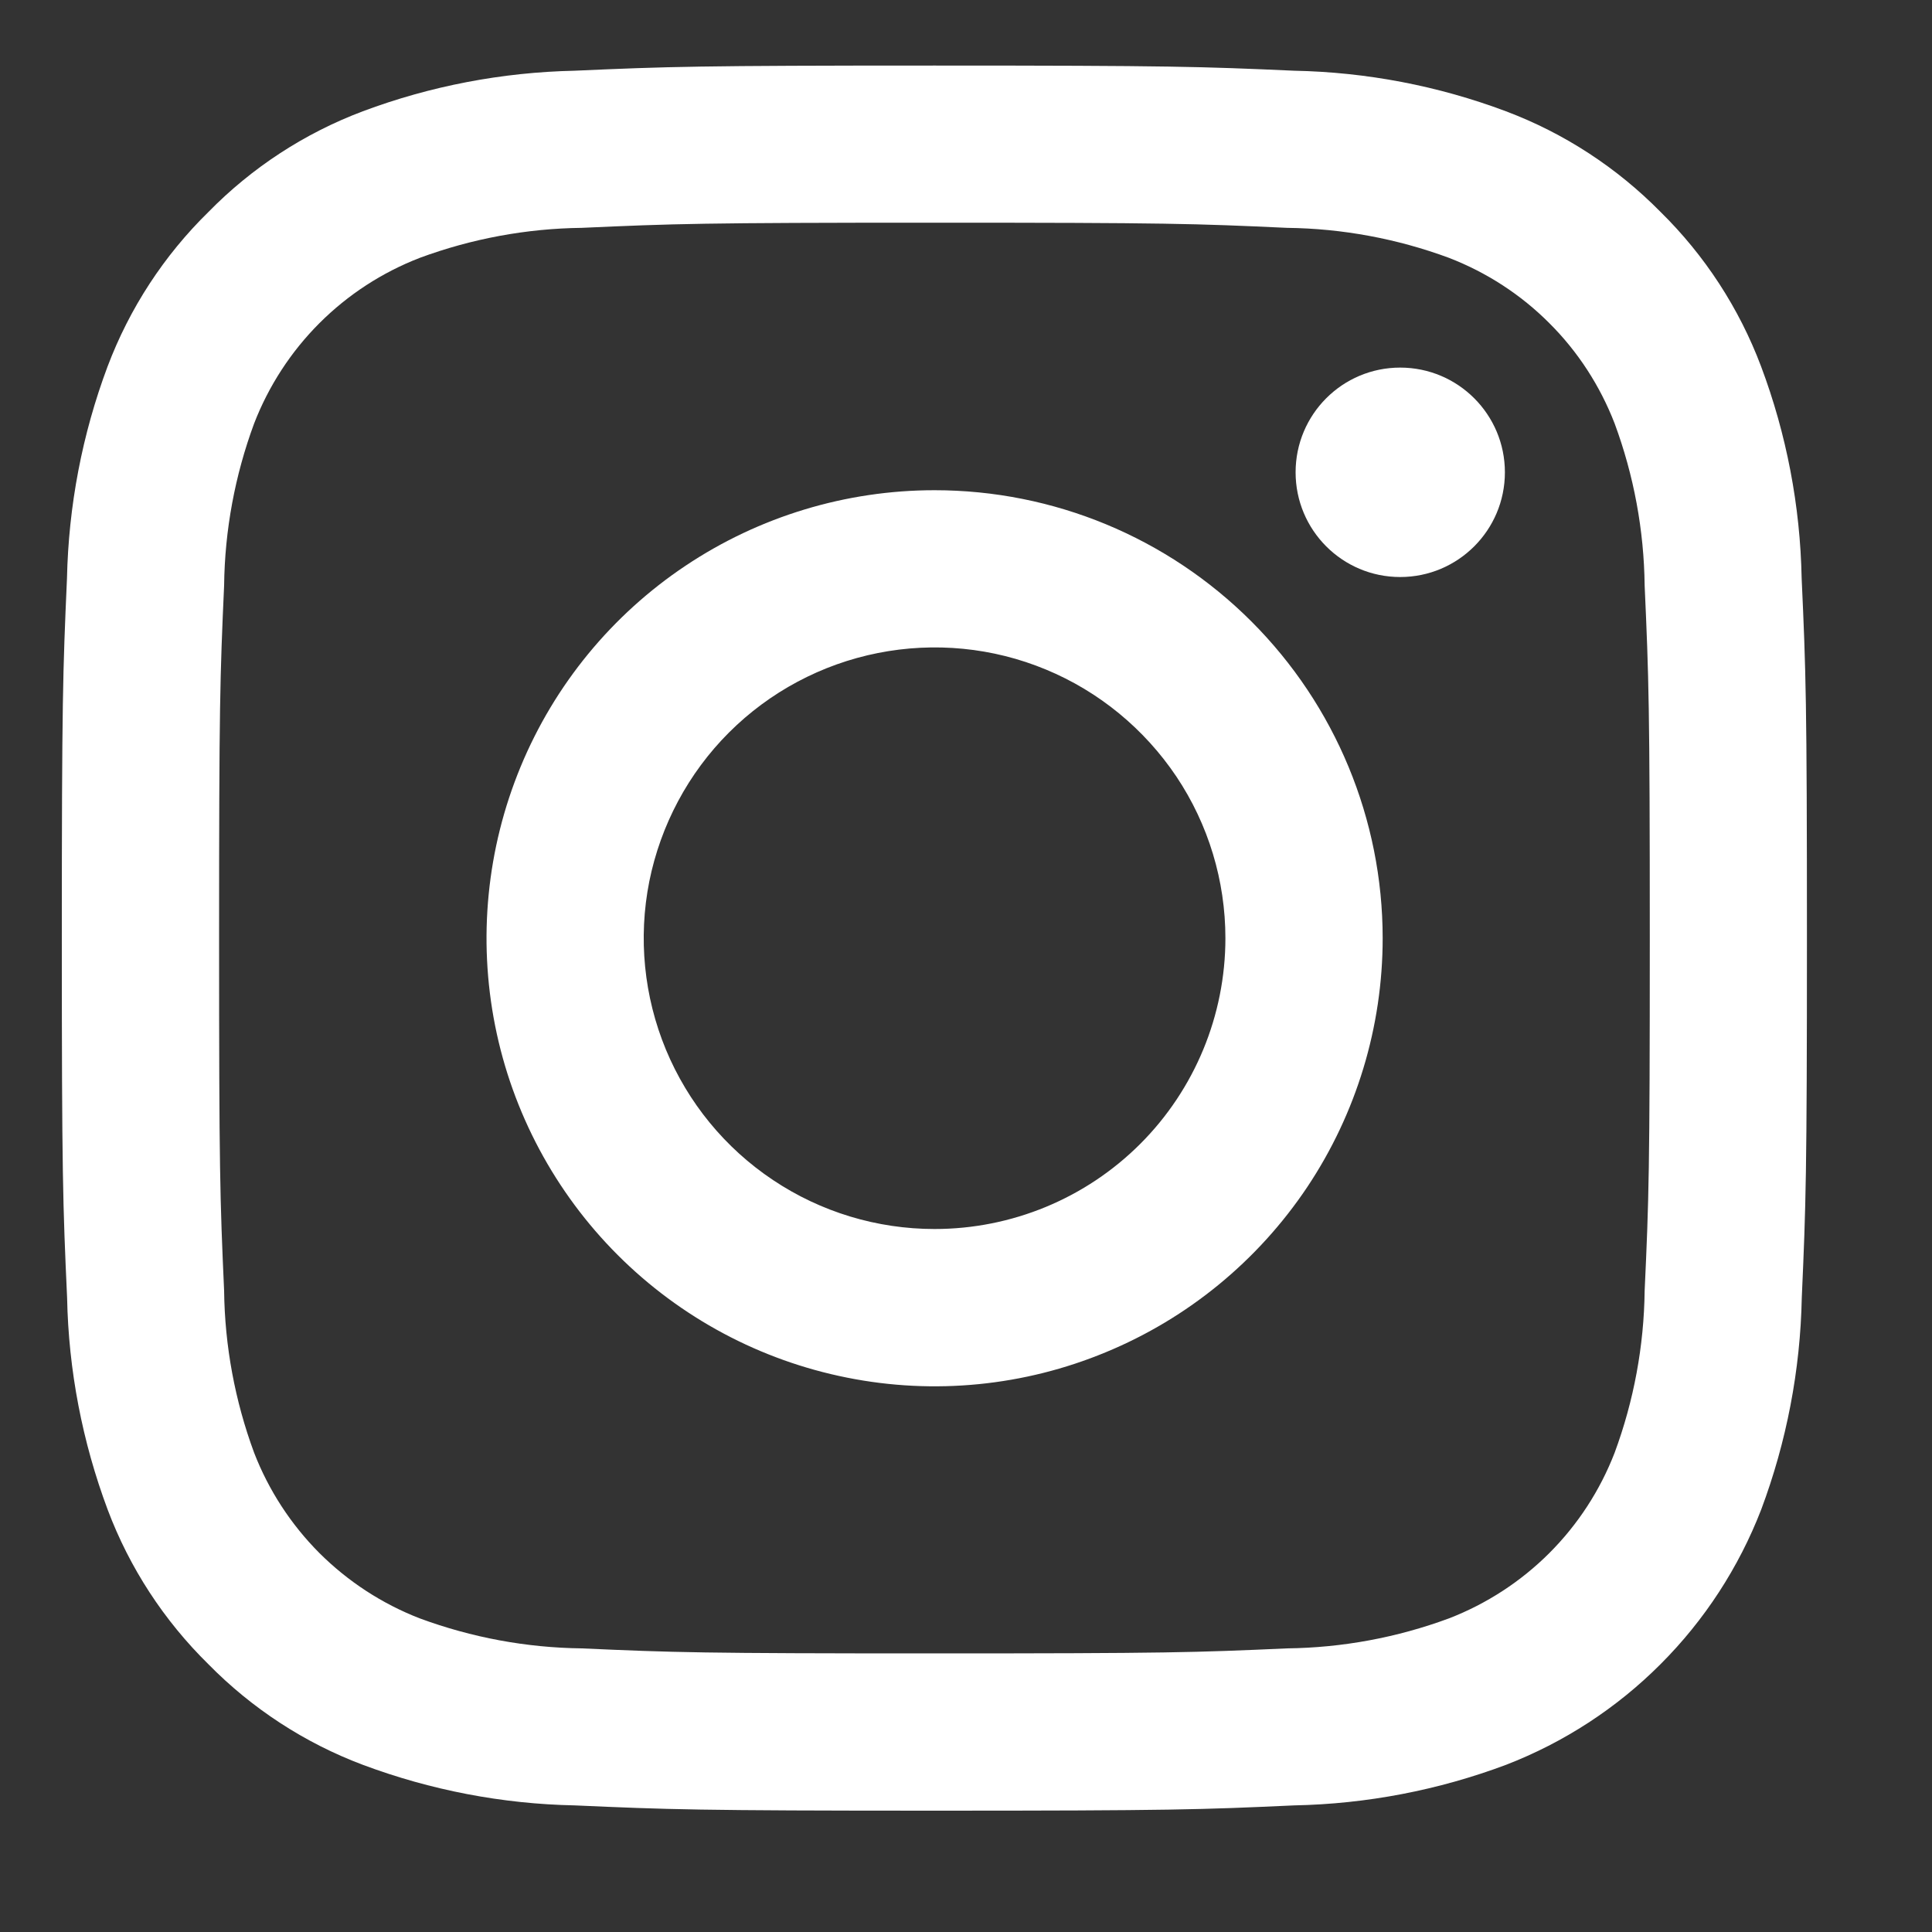 <svg width="15" height="15" viewBox="0 0 15 15" fill="none" xmlns="http://www.w3.org/2000/svg">
<rect x="0" y="0" width="15" height="15" fill="#333333" stroke="none"/>
<path d="M7.255 1.729C9.063 1.729 9.278 1.736 9.992 1.769C10.422 1.774 10.847 1.853 11.25 2.002C11.542 2.115 11.808 2.287 12.029 2.509C12.251 2.73 12.423 2.996 12.536 3.288C12.685 3.691 12.764 4.116 12.769 4.546C12.801 5.26 12.809 5.475 12.809 7.283C12.809 9.092 12.802 9.306 12.769 10.021C12.764 10.45 12.685 10.876 12.536 11.279C12.423 11.571 12.251 11.836 12.029 12.058C11.808 12.279 11.542 12.452 11.25 12.565C10.847 12.714 10.422 12.793 9.992 12.798C9.278 12.83 9.064 12.837 7.255 12.837C5.446 12.837 5.231 12.83 4.517 12.798C4.088 12.793 3.662 12.714 3.259 12.565C2.967 12.452 2.702 12.279 2.48 12.058C2.259 11.836 2.086 11.571 1.973 11.279C1.824 10.876 1.745 10.45 1.74 10.021C1.708 9.306 1.701 9.092 1.701 7.283C1.701 5.475 1.708 5.26 1.74 4.546C1.745 4.116 1.824 3.691 1.973 3.288C2.086 2.996 2.259 2.73 2.48 2.509C2.702 2.287 2.967 2.115 3.259 2.002C3.662 1.853 4.088 1.774 4.517 1.769C5.232 1.737 5.446 1.729 7.255 1.729ZM7.255 0.509C5.416 0.509 5.184 0.517 4.462 0.549C3.9 0.561 3.343 0.667 2.817 0.864C2.365 1.034 1.956 1.301 1.618 1.646C1.273 1.984 1.006 2.393 0.835 2.846C0.638 3.372 0.532 3.928 0.52 4.491C0.488 5.213 0.48 5.444 0.48 7.283C0.48 9.122 0.488 9.353 0.521 10.076C0.532 10.638 0.639 11.194 0.836 11.721C1.006 12.173 1.273 12.582 1.618 12.921C1.956 13.265 2.365 13.532 2.817 13.702C3.344 13.899 3.9 14.006 4.462 14.017C5.185 14.049 5.416 14.058 7.255 14.058C9.095 14.058 9.326 14.05 10.048 14.017C10.611 14.006 11.167 13.899 11.693 13.702C12.143 13.528 12.552 13.262 12.893 12.92C13.234 12.579 13.5 12.17 13.674 11.72C13.871 11.194 13.978 10.637 13.989 10.075C14.021 9.353 14.029 9.122 14.029 7.283C14.029 5.444 14.021 5.213 13.988 4.49C13.977 3.928 13.871 3.372 13.673 2.845C13.503 2.393 13.236 1.983 12.892 1.645C12.553 1.301 12.144 1.034 11.692 0.864C11.165 0.666 10.609 0.56 10.047 0.549C9.325 0.517 9.093 0.509 7.255 0.509Z" fill="white"/>
<path d="M7.256 3.806C6.568 3.806 5.895 4.01 5.323 4.392C4.751 4.774 4.305 5.317 4.042 5.953C3.779 6.589 3.71 7.288 3.844 7.963C3.978 8.638 4.31 9.258 4.796 9.744C5.283 10.231 5.903 10.562 6.577 10.696C7.252 10.831 7.952 10.762 8.587 10.498C9.223 10.235 9.766 9.789 10.149 9.217C10.531 8.645 10.735 7.972 10.735 7.284C10.735 6.362 10.368 5.477 9.716 4.825C9.063 4.172 8.179 3.806 7.256 3.806ZM7.256 9.542C6.809 9.542 6.373 9.41 6.002 9.162C5.63 8.914 5.341 8.561 5.17 8.149C4.999 7.736 4.954 7.282 5.041 6.844C5.129 6.406 5.344 6.003 5.659 5.688C5.975 5.372 6.378 5.157 6.816 5.07C7.254 4.983 7.708 5.027 8.12 5.198C8.533 5.369 8.885 5.659 9.134 6.03C9.382 6.401 9.514 6.838 9.514 7.284C9.514 7.883 9.276 8.458 8.853 8.881C8.429 9.305 7.855 9.542 7.256 9.542Z" fill="white"/>
<path d="M10.871 4.48C11.32 4.48 11.684 4.116 11.684 3.667C11.684 3.218 11.32 2.854 10.871 2.854C10.422 2.854 10.059 3.218 10.059 3.667C10.059 4.116 10.422 4.48 10.871 4.48Z" fill="white"/>
</svg>
